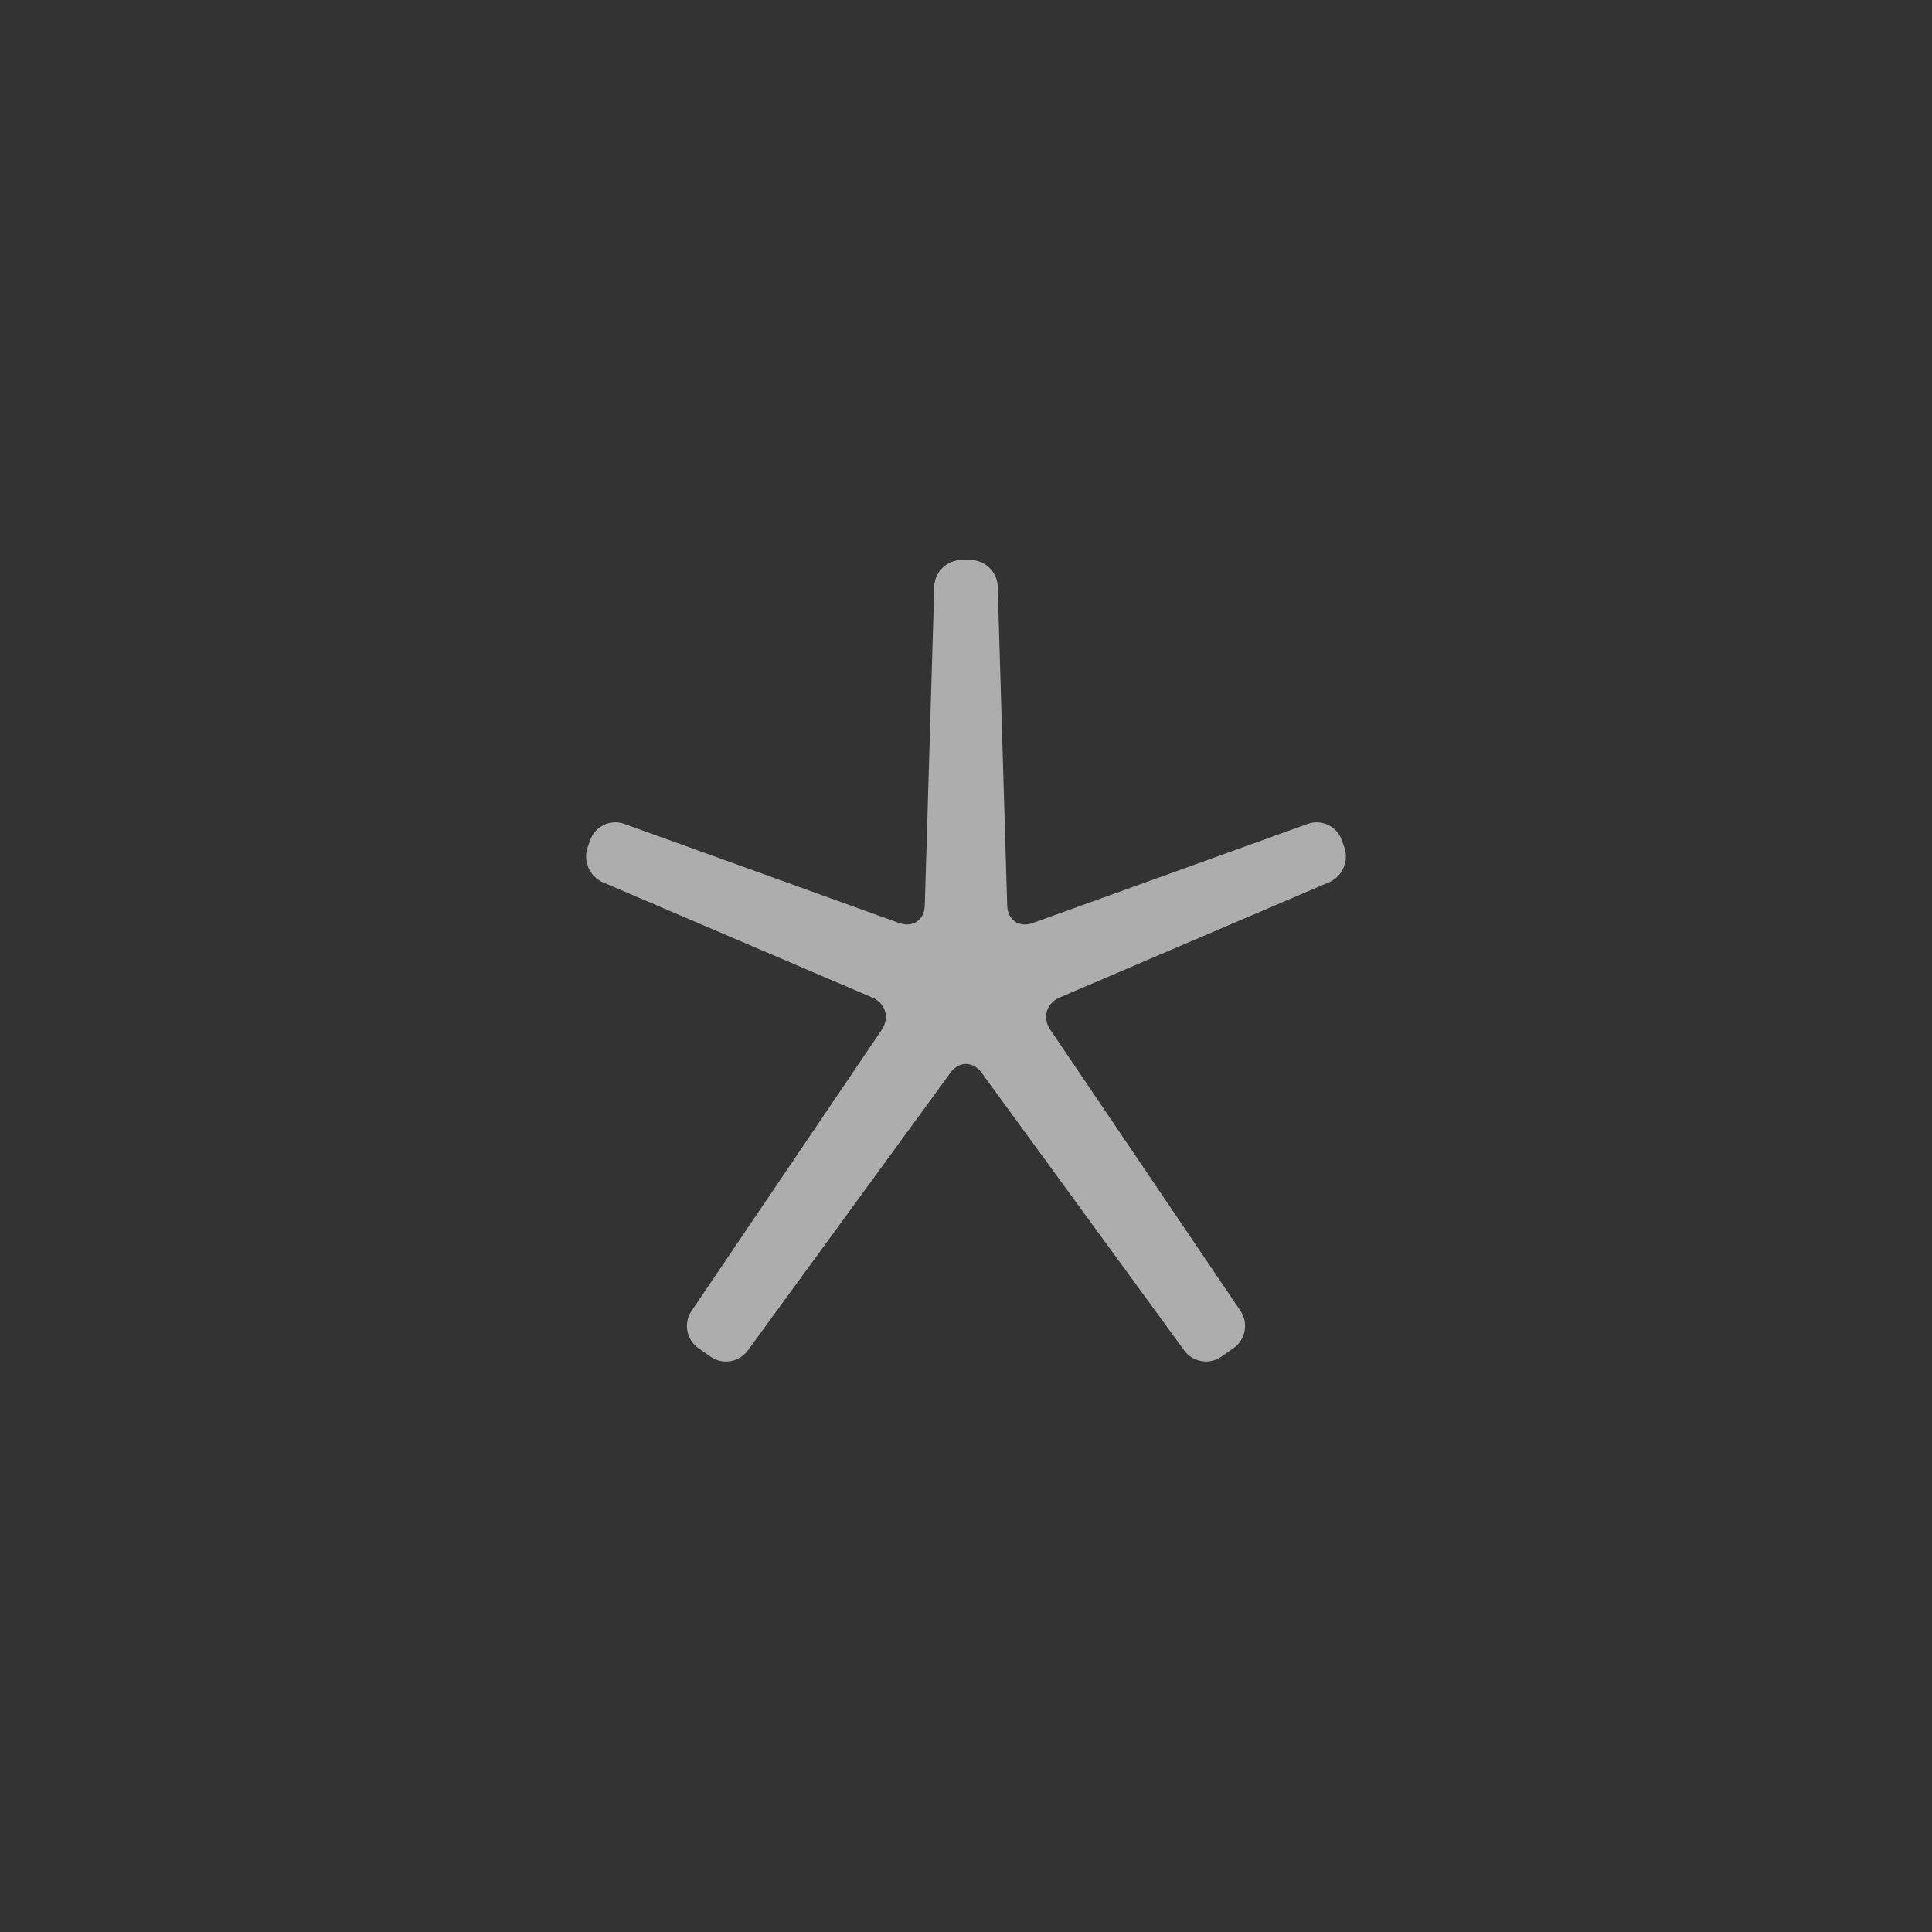 <?xml version="1.0" encoding="iso-8859-1"?>
<!-- Generator: Adobe Illustrator 22.1.0, SVG Export Plug-In . SVG Version: 6.00 Build 0)  -->
<svg version="1.1" id="Layer_1" xmlns="http://www.w3.org/2000/svg" xmlns:xlink="http://www.w3.org/1999/xlink" x="0px" y="0px"	 width="64" height="64" viewBox="0 0 64 64" style="enable-background:new 0 0 64 64;" xml:space="preserve">
<rect x="0" y="0" width="64" height="64" fill="#333333" stroke="none"/>
<g id="icon-m-asterix">
	<rect id="icon-m-asterix_1_" style="opacity:0;fill:#FFFFFF;" width="64" height="64"/>
	<g id="icon-m-asterix_2_">
		<g style="opacity:0.6;">
			<path style="fill:#FFFFFF;" d="M23.132,44.657c-0.394-0.277-0.495-0.83-0.225-1.229l6.301-9.315
				c0.27-0.399,0.128-0.88-0.314-1.069l-8.92-3.815c-0.443-0.189-0.67-0.714-0.506-1.167l0.089-0.244
				c0.164-0.452,0.669-0.689,1.122-0.526l9.107,3.284c0.453,0.163,0.835-0.097,0.849-0.578l0.314-10.573
				c0.014-0.481,0.42-0.875,0.901-0.875h0.299c0.481,0,0.887,0.394,0.901,0.875l0.315,10.573c0.014,0.481,0.396,0.741,0.849,0.578
				l9.106-3.284c0.453-0.163,0.958,0.073,1.122,0.525l0.089,0.244c0.165,0.452-0.063,0.977-0.505,1.166l-8.92,3.815
				c-0.443,0.189-0.584,0.67-0.314,1.069l6.302,9.315c0.27,0.399,0.168,0.952-0.225,1.229l-0.407,0.286
				c-0.394,0.277-0.948,0.186-1.231-0.203l-6.714-9.202c-0.284-0.389-0.748-0.389-1.032,0L24.77,44.74
				c-0.284,0.389-0.838,0.48-1.231,0.203L23.132,44.657z"/>
		</g>
	</g>
</g>
</svg>
